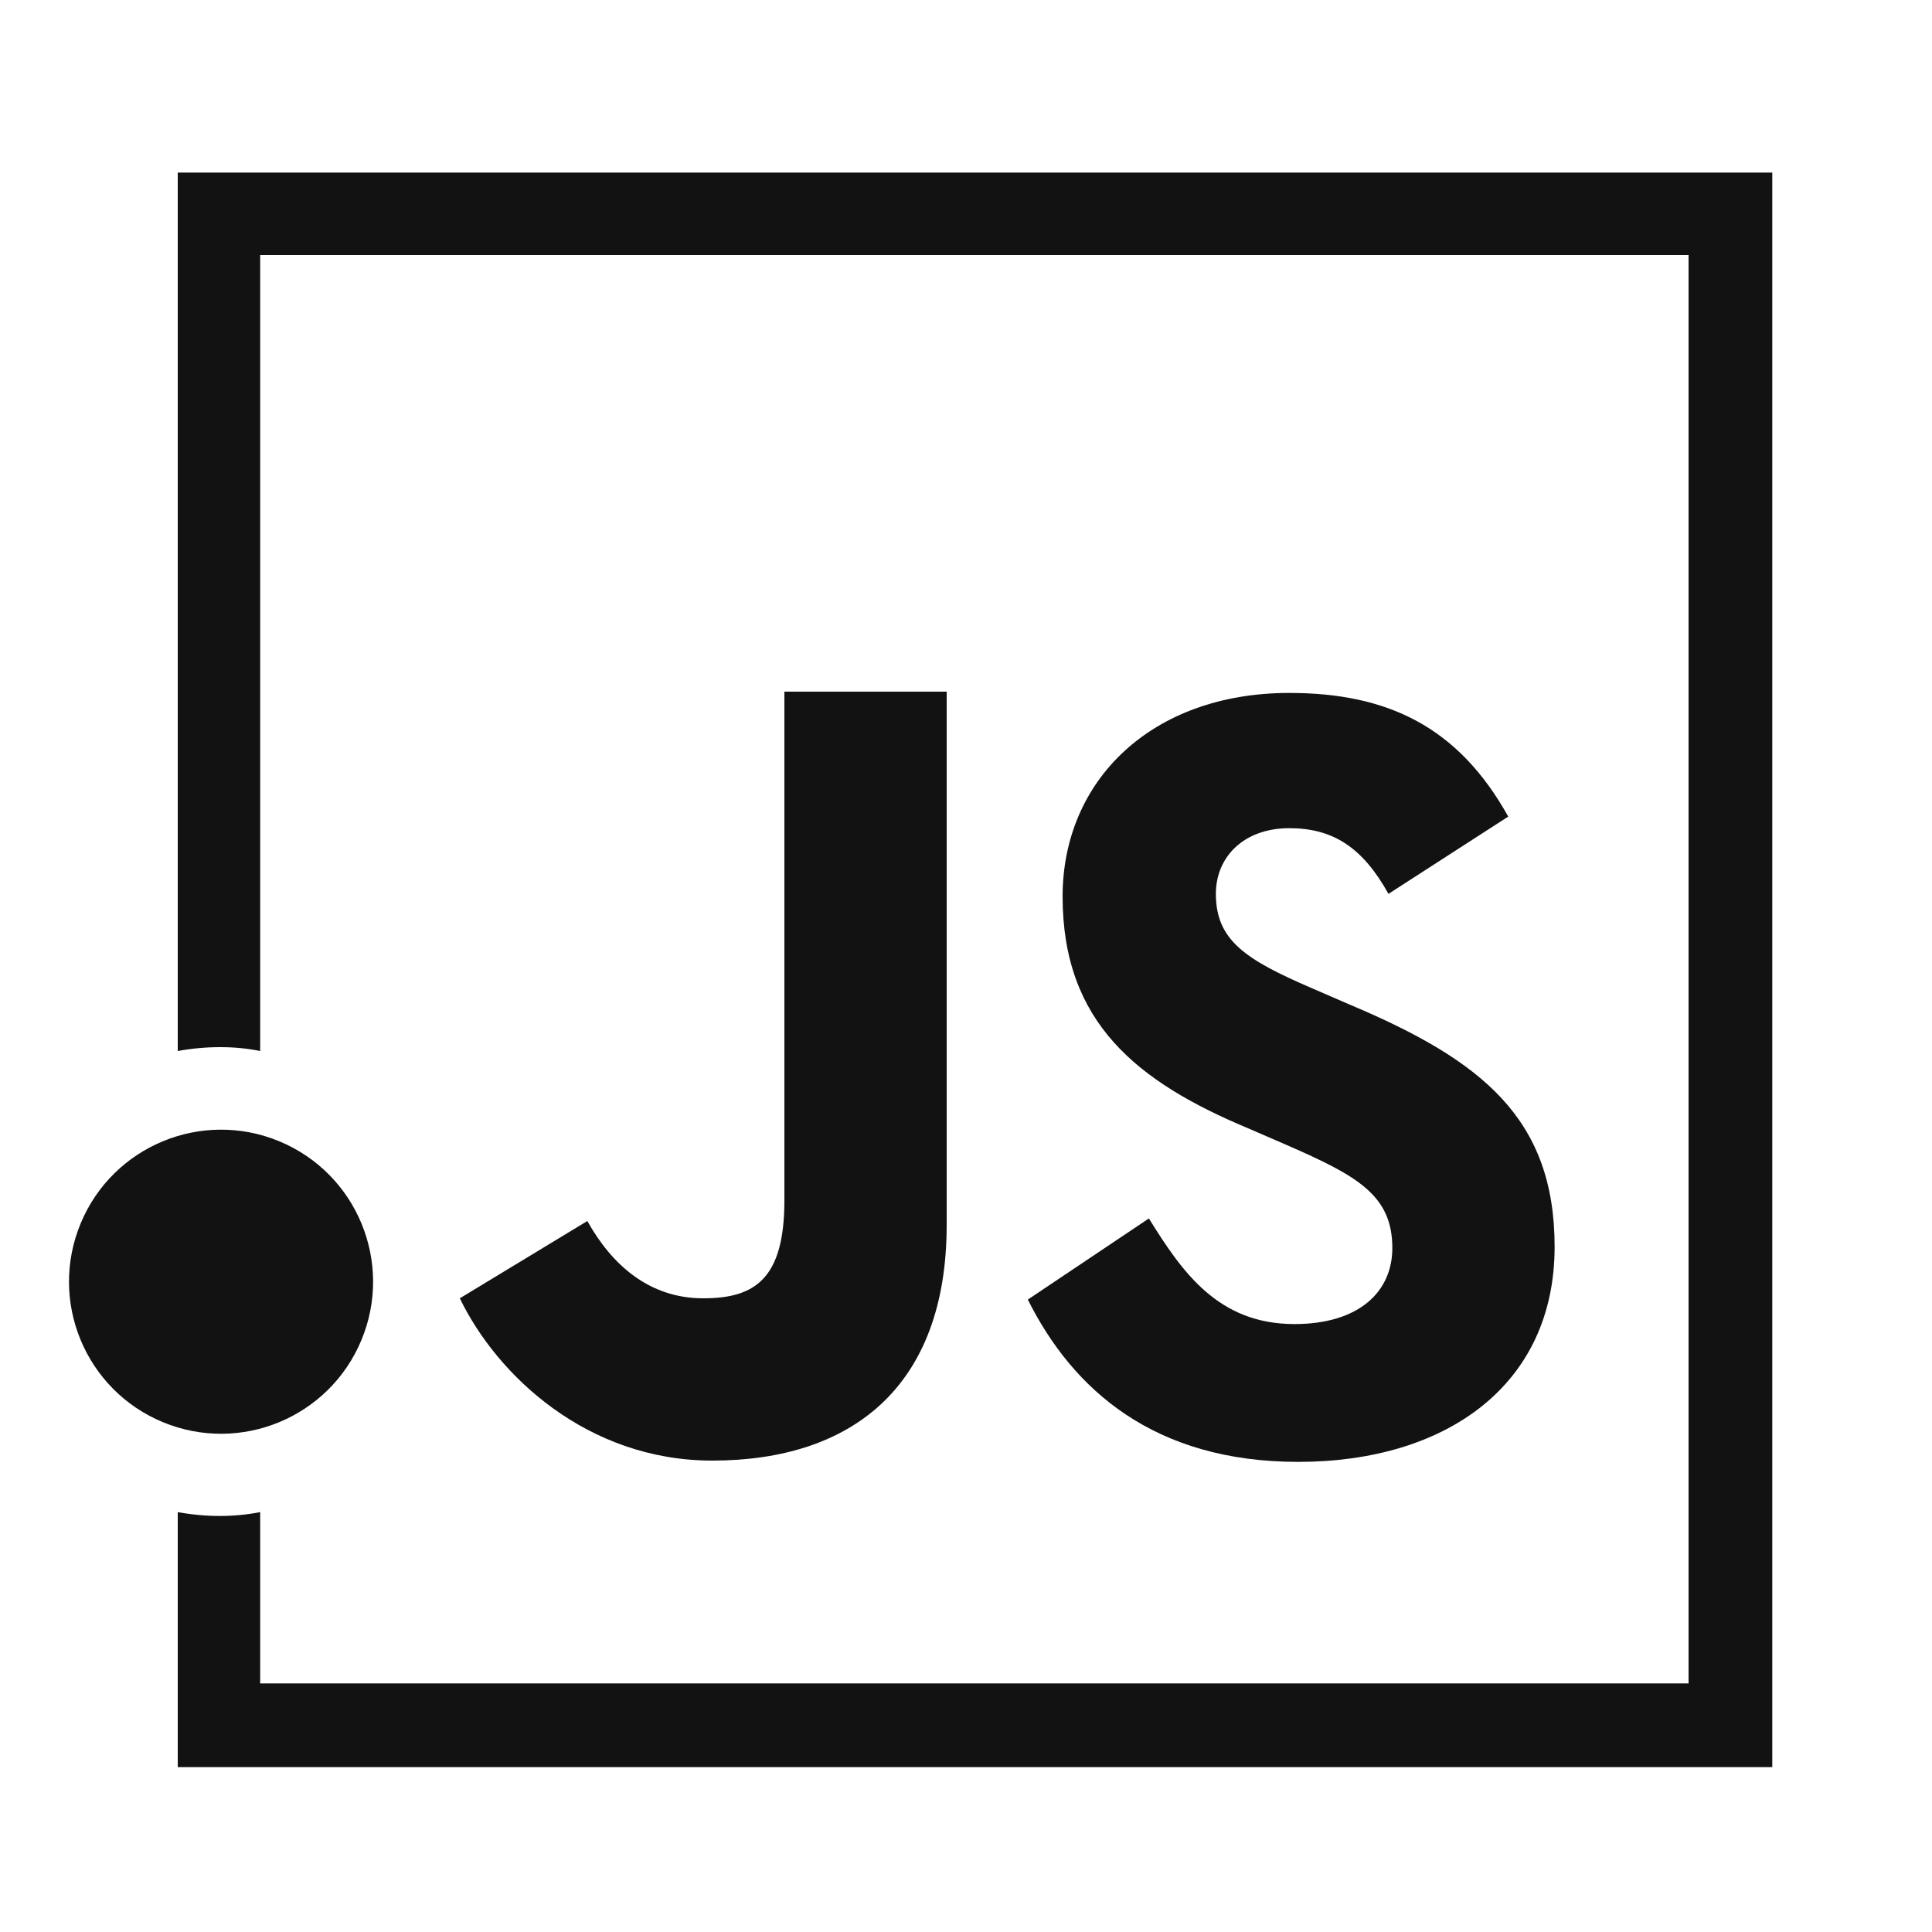 <?xml version="1.0" encoding="utf-8"?>
<!-- Generator: Adobe Illustrator 24.1.2, SVG Export Plug-In . SVG Version: 6.00 Build 0)  -->
<svg version="1.1" id="Layer_1" xmlns="http://www.w3.org/2000/svg" xmlns:xlink="http://www.w3.org/1999/xlink" x="0px" y="0px"
	 viewBox="0 0 150 150" style="enable-background:new 0 0 150 150;" xml:space="preserve">
<style type="text/css">
	.st0{fill:#121212;}
</style>
<g>
	<path class="st0" d="M73.5,95.1V53.7H60.9v39.5c0,6.1-2.3,7.6-6.3,7.6c-4.2,0-7.1-2.6-9-6l-9.9,6c2.9,6,9.9,12.6,19.6,12.6
		C66.1,113.4,73.5,107.7,73.5,95.1z"/>
	<path class="st0" d="M100.5,102.8c-5.9,0-8.7-4-11.3-8.2l-9.4,6.3c3.5,7,9.8,12.6,21,12.6c11.4,0,19.9-5.9,19.9-16.7
		c0-10-5.7-14.5-15.9-18.8l-3-1.3c-5.1-2.2-7.4-3.7-7.4-7.3c0-2.9,2.2-5.1,5.7-5.1c3.4,0,5.7,1.5,7.7,5.1l9.3-6
		c-3.9-7-9.4-9.6-17-9.6c-10.7,0-17.6,6.8-17.6,15.8c0,9.8,5.8,14.4,14.4,18l3,1.3c5.5,2.4,8.2,3.9,8.2,8
		C108.1,100.3,105.5,102.8,100.5,102.8z"/>
	<path class="st0" d="M13.8,13.4v68.2c1.1-0.2,2.2-0.3,3.3-0.3c1.1,0,2.1,0.1,3.1,0.3V19.8h110.9v110.9H20.2v-13.3
		c-1,0.2-2.1,0.3-3.1,0.3c-1.1,0-2.2-0.1-3.3-0.3v19.8h123.8V13.4H13.8z"/>
	
		<ellipse transform="matrix(0.383 -0.924 0.924 0.383 -81.325 77.204)" class="st0" cx="17.1" cy="99.5" rx="11.8" ry="11.8"/>
</g>
</svg>
